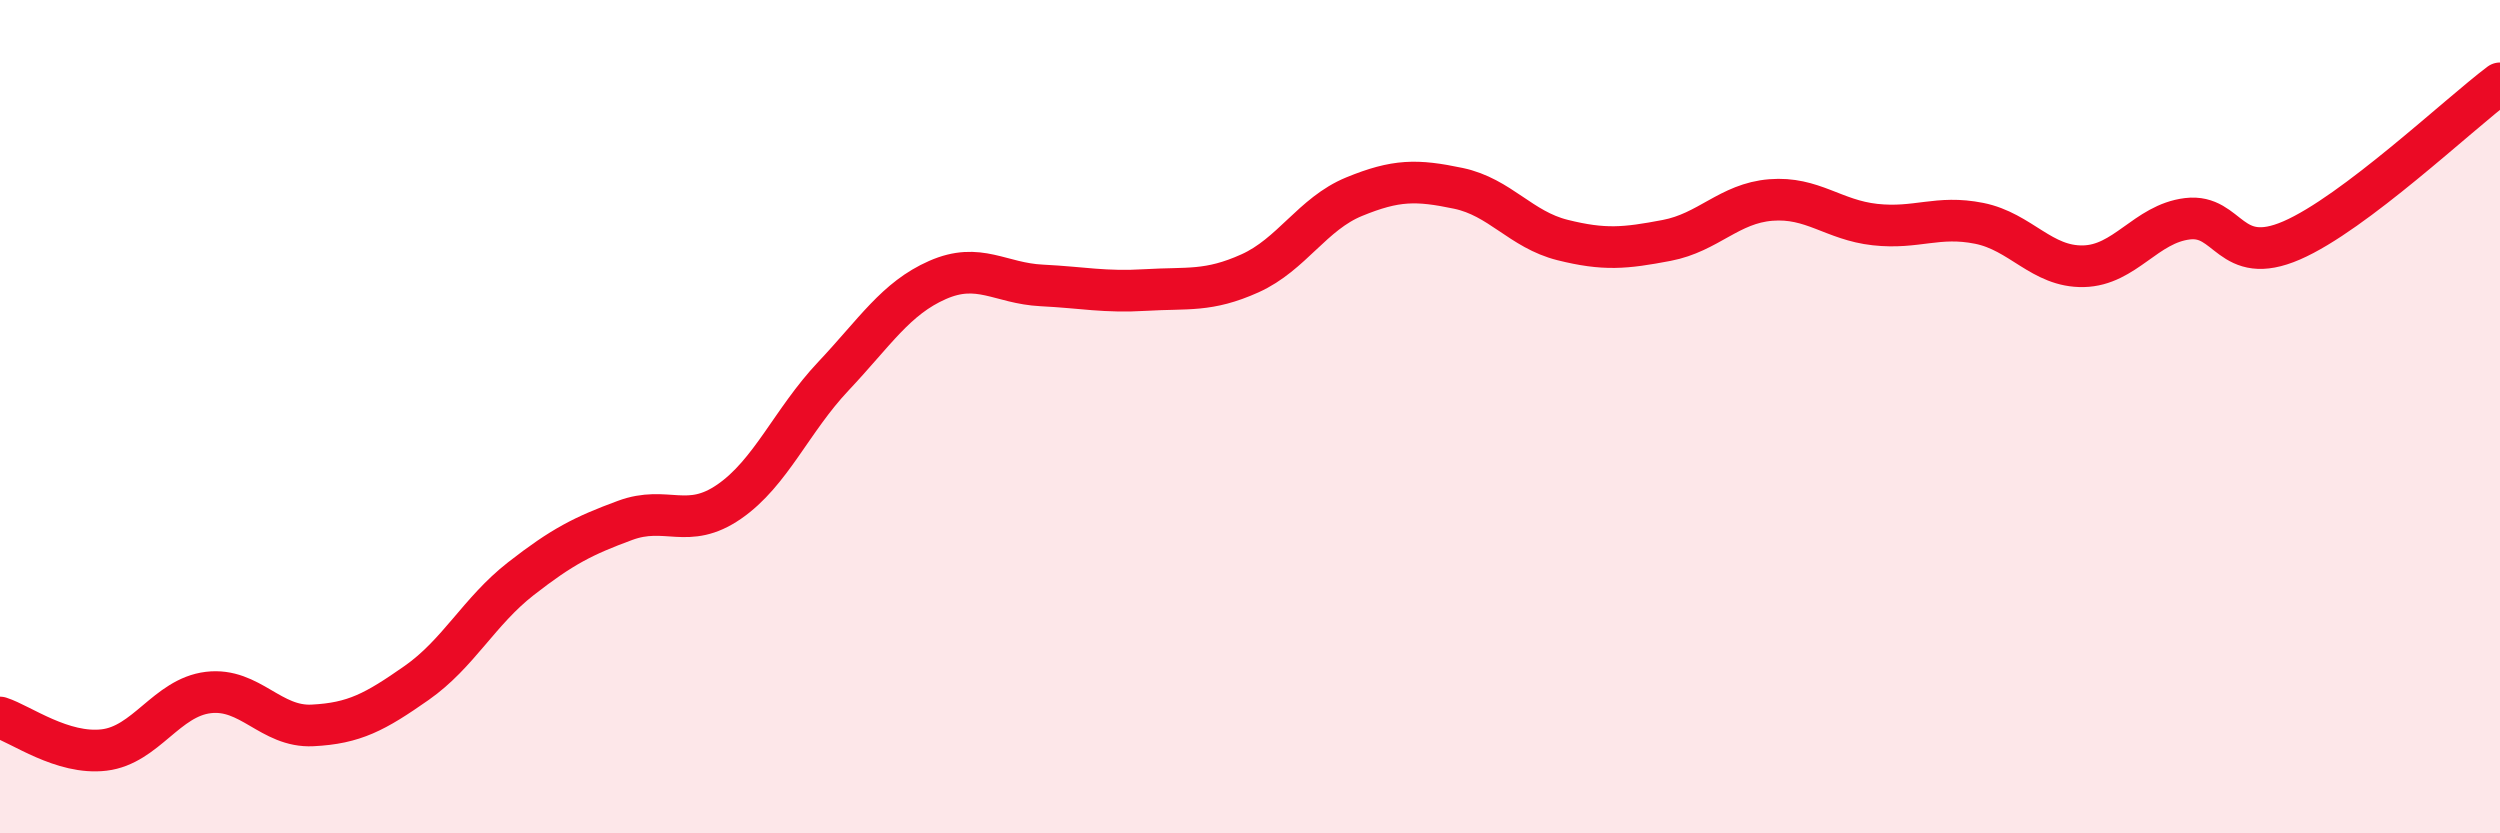 
    <svg width="60" height="20" viewBox="0 0 60 20" xmlns="http://www.w3.org/2000/svg">
      <path
        d="M 0,17.22 C 0.5,17.38 1.5,18.12 2.5,18 C 3.5,17.88 4,16.74 5,16.62 C 6,16.5 6.5,17.46 7.5,17.41 C 8.5,17.36 9,17.09 10,16.39 C 11,15.69 11.5,14.67 12.5,13.89 C 13.5,13.11 14,12.86 15,12.49 C 16,12.12 16.5,12.73 17.5,12.04 C 18.5,11.35 19,10.09 20,9.03 C 21,7.97 21.5,7.16 22.5,6.72 C 23.5,6.28 24,6.8 25,6.85 C 26,6.9 26.5,7.02 27.5,6.96 C 28.5,6.9 29,7.01 30,6.56 C 31,6.11 31.5,5.13 32.5,4.72 C 33.5,4.31 34,4.31 35,4.52 C 36,4.73 36.5,5.51 37.5,5.76 C 38.5,6.01 39,5.96 40,5.77 C 41,5.58 41.5,4.88 42.5,4.8 C 43.5,4.72 44,5.28 45,5.39 C 46,5.5 46.5,5.16 47.5,5.36 C 48.5,5.56 49,6.41 50,6.39 C 51,6.37 51.5,5.37 52.5,5.25 C 53.5,5.13 53.5,6.42 55,5.77 C 56.5,5.12 59,2.75 60,2L60 20L0 20Z"
        fill="#EB0A25"
        opacity="0.1"
        stroke-linecap="round"
        stroke-linejoin="round"
      />
      <path
        d="M 0,17.22 C 0.5,17.38 1.5,18.12 2.5,18 C 3.5,17.88 4,16.74 5,16.62 C 6,16.5 6.5,17.46 7.5,17.41 C 8.5,17.36 9,17.09 10,16.39 C 11,15.69 11.5,14.67 12.5,13.89 C 13.5,13.11 14,12.86 15,12.49 C 16,12.12 16.5,12.73 17.5,12.04 C 18.5,11.35 19,10.09 20,9.03 C 21,7.97 21.5,7.16 22.5,6.72 C 23.5,6.28 24,6.8 25,6.85 C 26,6.9 26.5,7.02 27.5,6.96 C 28.5,6.9 29,7.01 30,6.56 C 31,6.11 31.5,5.13 32.5,4.72 C 33.5,4.31 34,4.31 35,4.52 C 36,4.73 36.5,5.51 37.5,5.76 C 38.5,6.01 39,5.96 40,5.77 C 41,5.58 41.5,4.88 42.5,4.8 C 43.5,4.72 44,5.28 45,5.39 C 46,5.5 46.5,5.16 47.5,5.36 C 48.5,5.56 49,6.41 50,6.39 C 51,6.37 51.5,5.37 52.5,5.25 C 53.5,5.13 53.5,6.42 55,5.77 C 56.5,5.12 59,2.75 60,2"
        stroke="#EB0A25"
        stroke-width="1"
        fill="none"
        stroke-linecap="round"
        stroke-linejoin="round"
      />
    </svg>
  
